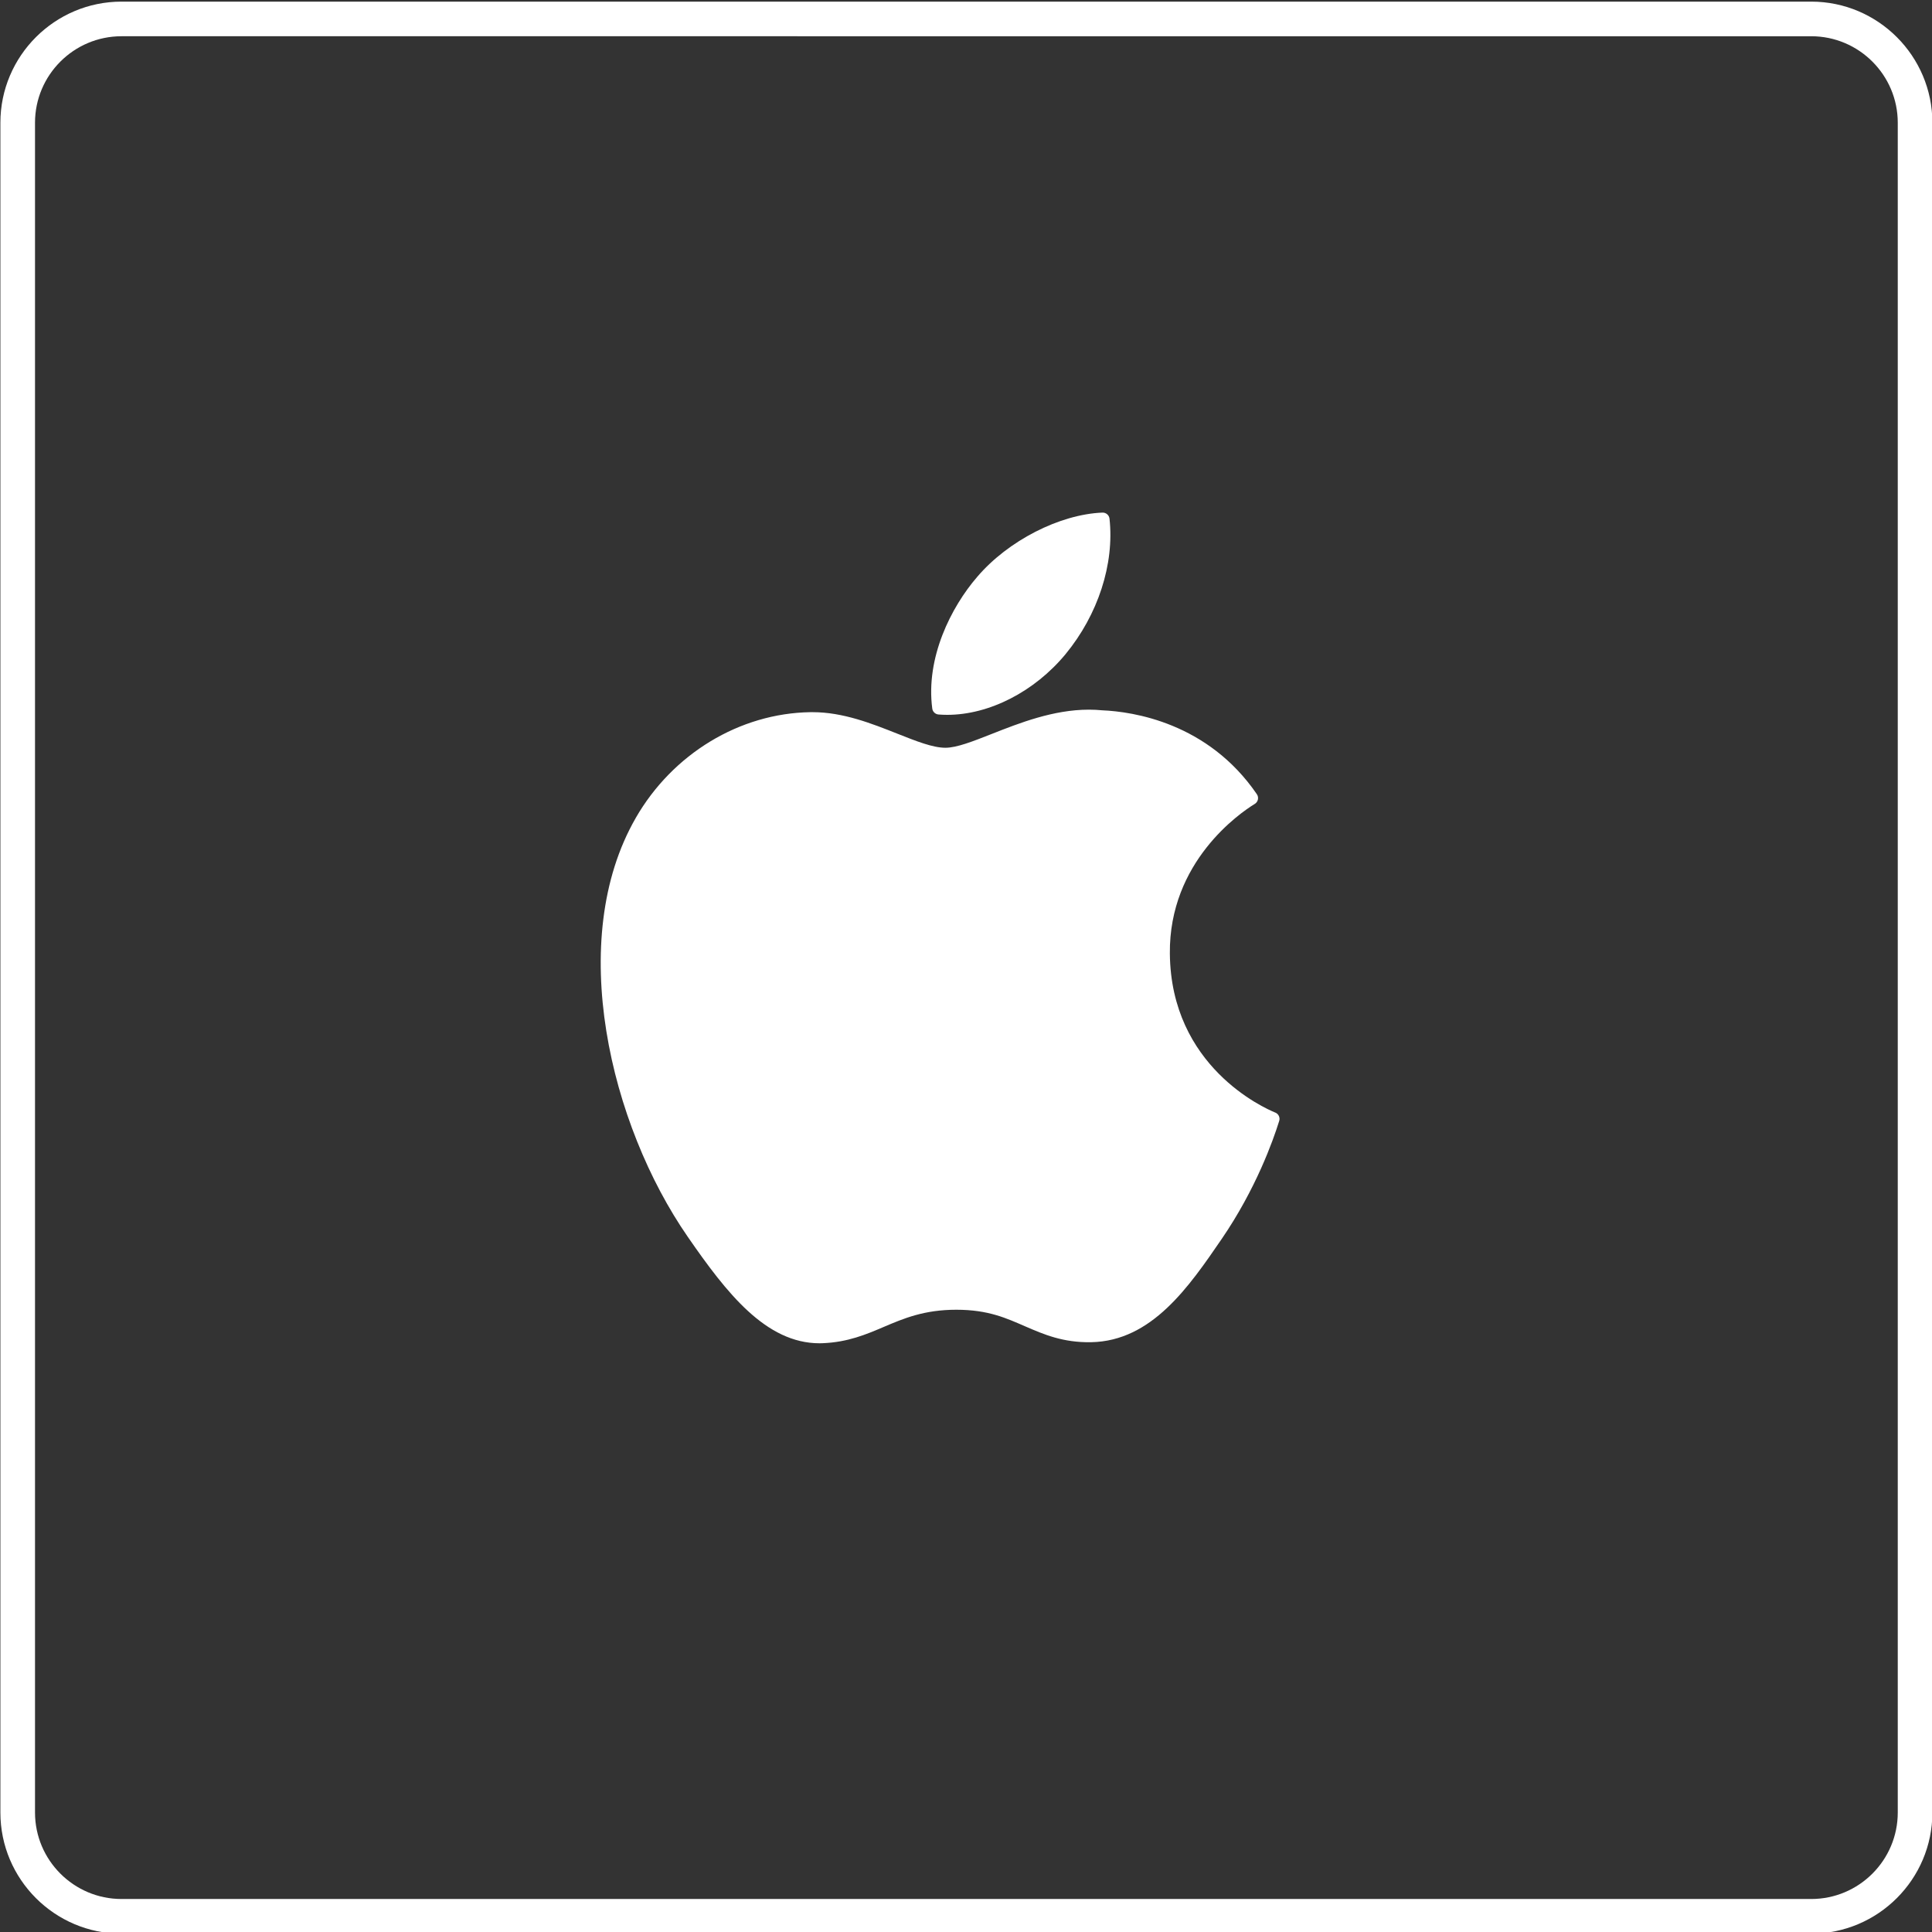 <?xml version="1.0" encoding="UTF-8"?><svg id="Layer_1" xmlns="http://www.w3.org/2000/svg" viewBox="0 0 500 500"><rect x="0" y="0" width="500" height="500" fill="#333333" stroke="none"/><defs><style>.cls-1{fill:#fff;stroke-width:0px;}</style></defs><path class="cls-1" d="m468.75,500.43H31.45c-17.28,0-31.35-14.07-31.35-31.35V31.77C.1,14.49,14.17.42,31.45.42h437.3c17.28,0,31.35,14.07,31.35,31.35v437.3c0,17.28-14.07,31.35-31.35,31.35ZM31.45,9.38c-12.35,0-22.39,10.04-22.39,22.39v437.3c0,12.35,10.05,22.39,22.39,22.39h437.3c12.35,0,22.39-10.04,22.39-22.39V31.77c0-12.35-10.05-22.39-22.39-22.39H31.45Z"/><path class="cls-1" d="m164.53,211.69c-18.17,31.54-6.62,79.4,13.48,108.42,10.03,14.51,20.19,27.53,34.1,27.53.26,0,.53,0,.79-.02,6.54-.26,11.26-2.27,15.83-4.22,5.13-2.18,10.43-4.44,18.75-4.44s12.96,2.19,17.84,4.3c4.81,2.08,9.77,4.24,17.09,4.1,15.67-.29,25.29-14.34,33.78-26.74,8.86-12.94,13.3-25.51,14.8-30.31l.06-.19c.29-.85-.12-1.79-.94-2.16-.02-.01-.11-.05-.13-.05-2.76-1.13-26.96-11.87-27.22-41.13-.24-23.78,18.16-36.37,21.85-38.65l.17-.11c.4-.26.68-.67.77-1.13.09-.47,0-.95-.27-1.34-12.7-18.58-32.16-21.38-39.99-21.72-1.14-.11-2.31-.17-3.49-.17-9.2,0-18.02,3.48-25.1,6.27-4.89,1.93-9.11,3.59-12.02,3.59-3.27,0-7.52-1.69-12.44-3.64-6.58-2.61-14.03-5.57-21.92-5.57-.19,0-.37,0-.56,0-18.35.27-35.68,10.77-45.24,27.39Z"/><path class="cls-1" d="m285.31,132.66c-11.11.45-24.44,7.29-32.4,16.62-6.77,7.84-13.38,20.92-11.64,34.1.11.82.78,1.46,1.61,1.53.75.06,1.52.09,2.28.09,10.86,0,22.58-6.01,30.59-15.69,8.42-10.22,12.68-23.33,11.39-35.08-.1-.92-.91-1.6-1.82-1.57Z"/></svg>